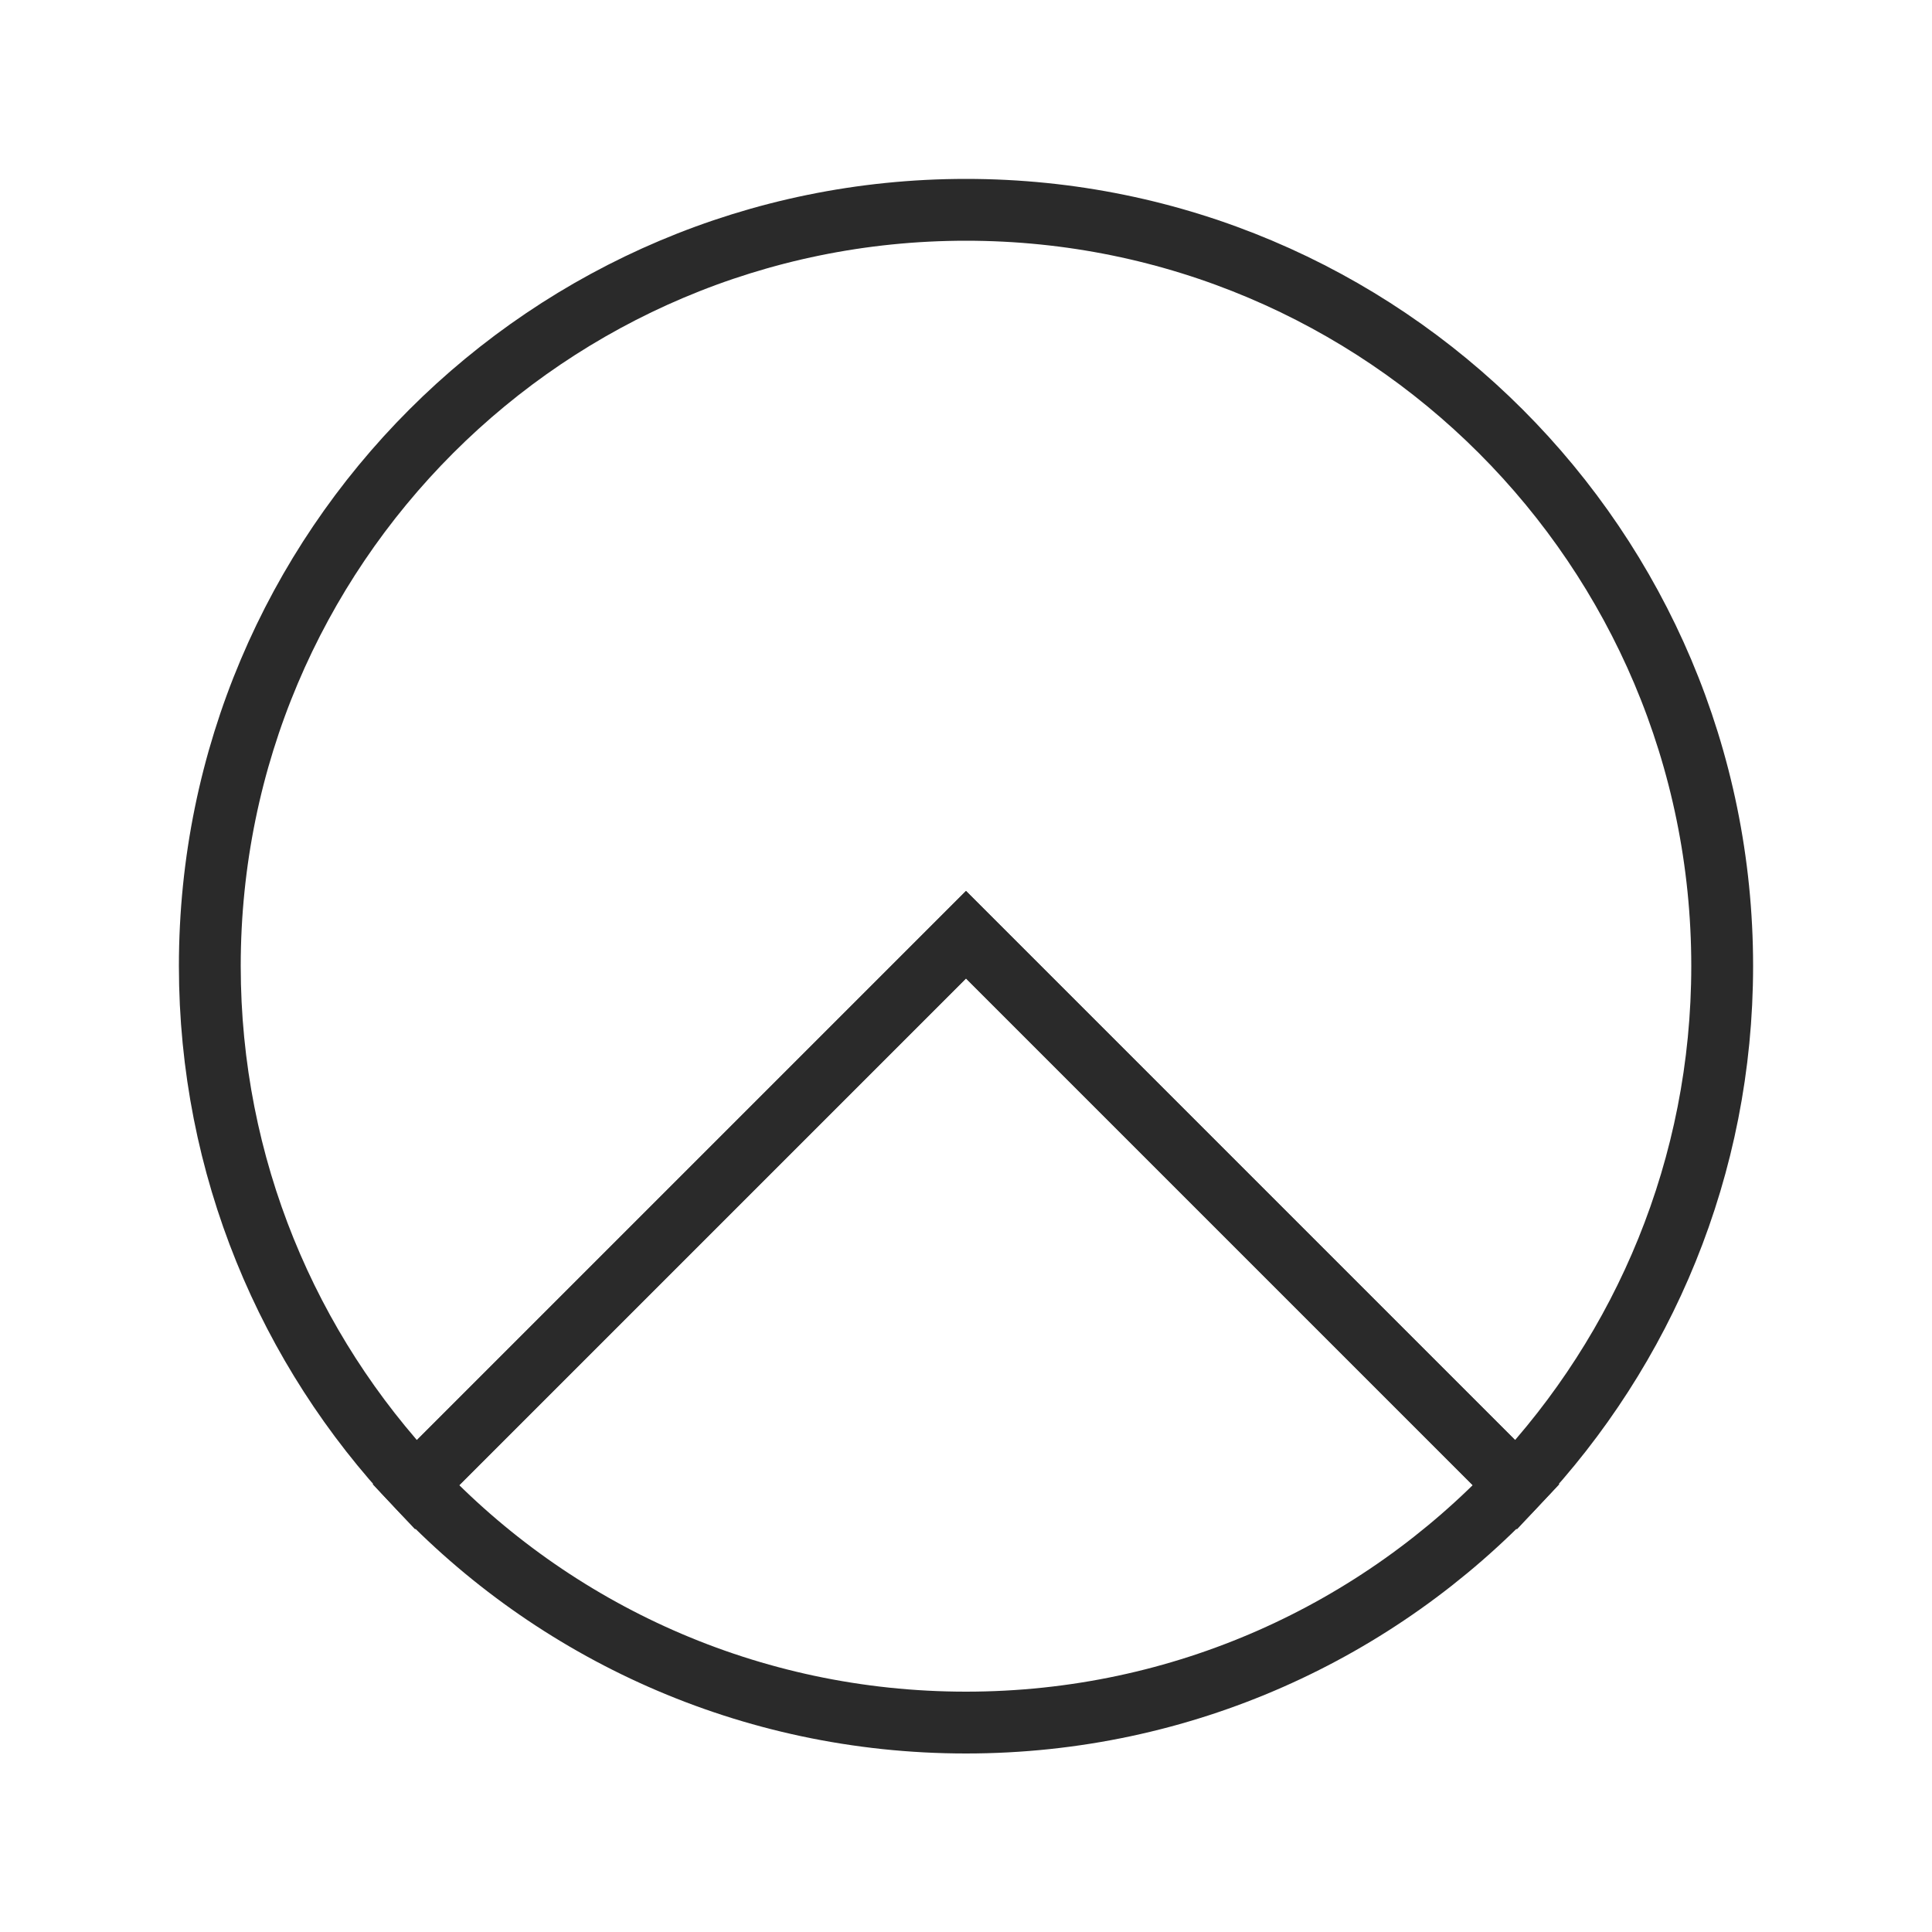 <?xml version="1.0" encoding="UTF-8"?>
<svg id="Layer_1" xmlns="http://www.w3.org/2000/svg" version="1.1" viewBox="0 0 500 500">
  <!-- Generator: Adobe Illustrator 29.5.0, SVG Export Plug-In . SVG Version: 2.1.0 Build 137)  -->
  <defs>
    <style>
      .st0 {
        fill: none;
        stroke: #2a2a2a;
        stroke-miterlimit: 10;
        stroke-width: 16px;
      }
    </style>
  </defs>
  <path class="st0" d="M445.7,250c0,52-20.3,99.2-53.3,134.3l-142.4-142.4-142.4,142.4c-33-35-53.3-82.3-53.3-134.3,0-108.1,87.6-195.7,195.7-195.7s195.7,87.6,195.7,195.7Z"/>
  <path class="st0" d="M392.4,384.3c-35.7,37.9-86.3,61.5-142.4,61.5s-106.8-23.6-142.4-61.5l142.4-142.4,142.4,142.4Z"/>
</svg>